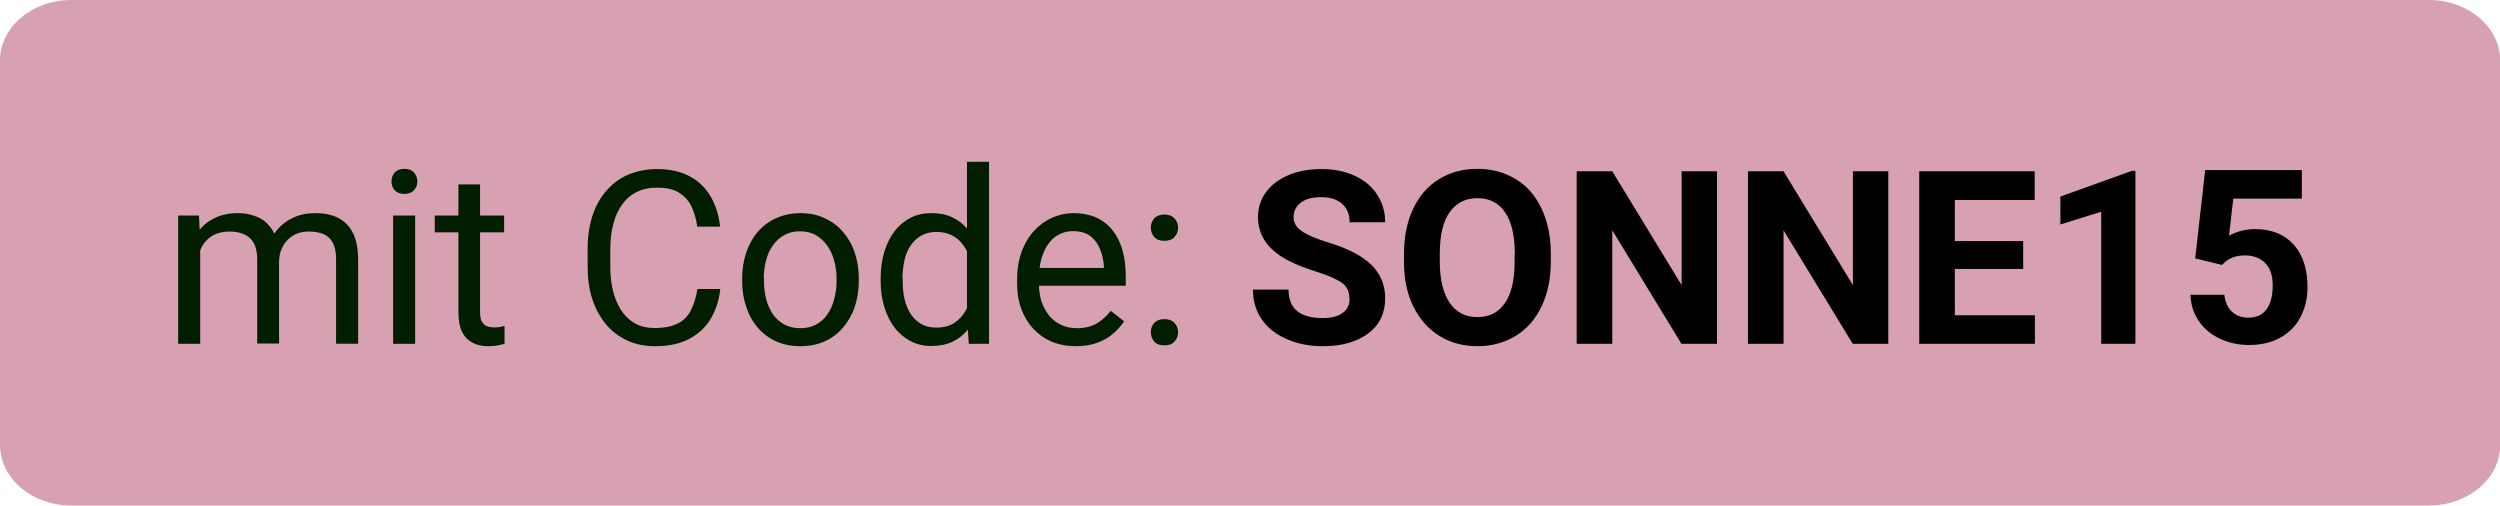 <?xml version="1.0" encoding="UTF-8"?><svg id="uuid-dfeaf490-28c1-4a32-82b0-24f9bc8e33bf" xmlns="http://www.w3.org/2000/svg" width="123.63" height="25" viewBox="0 0 123.63 25"><defs><style>.uuid-e6ab5728-f983-4bbc-af04-8b8f89acb62f{fill:#d7a1b2;}.uuid-c538efa5-a07e-4fcb-afbd-68c9d6d43905{fill:#011f00;}</style></defs><path class="uuid-e6ab5728-f983-4bbc-af04-8b8f89acb62f" d="M0,3C0,1.34,1.58,0,3.53,0H120.11c1.95,0,3.53,1.34,3.53,3V22c0,1.66-1.58,3-3.53,3H3.53c-1.95,0-3.53-1.34-3.53-3V3Z"/><path class="uuid-c538efa5-a07e-4fcb-afbd-68c9d6d43905" d="M9.9,11.92v5.08h-1.09v-6.34h1.03l.06,1.26Zm-.22,1.67l-.5-.02c0-.43,.06-.83,.17-1.2,.11-.37,.27-.69,.49-.97,.21-.27,.48-.48,.8-.63,.32-.15,.69-.23,1.11-.23,.3,0,.57,.04,.82,.13,.25,.08,.47,.21,.65,.39,.18,.18,.33,.41,.43,.69,.1,.28,.15,.62,.15,1.02v4.22h-1.08v-4.17c0-.33-.06-.6-.17-.8-.11-.2-.27-.34-.47-.43-.2-.09-.44-.14-.71-.14-.32,0-.59,.06-.8,.17-.21,.11-.39,.27-.52,.47-.13,.2-.22,.43-.28,.69-.05,.25-.08,.52-.08,.81Zm4.11-.6l-.73,.22c0-.35,.06-.68,.17-1,.11-.32,.28-.61,.49-.86,.21-.25,.48-.45,.79-.59,.31-.15,.67-.22,1.07-.22,.34,0,.64,.04,.9,.13,.27,.09,.49,.23,.67,.42,.18,.18,.32,.42,.42,.71,.09,.29,.14,.63,.14,1.03v4.17h-1.09v-4.18c0-.36-.06-.63-.17-.83-.11-.2-.27-.34-.47-.42-.2-.08-.44-.12-.71-.12-.24,0-.45,.04-.63,.12-.18,.08-.34,.2-.46,.34-.13,.14-.22,.3-.29,.49-.06,.18-.09,.38-.09,.59Zm6.74-2.33v6.34h-1.09v-6.34h1.09Zm-1.17-1.68c0-.18,.05-.32,.16-.45,.11-.12,.27-.18,.48-.18s.37,.06,.47,.18c.11,.12,.17,.27,.17,.45s-.06,.31-.17,.43c-.11,.12-.27,.18-.47,.18s-.37-.06-.48-.18c-.11-.12-.16-.27-.16-.43Zm5.57,1.68v.83h-3.43v-.83h3.43Zm-2.27-1.54h1.08v6.31c0,.21,.03,.38,.1,.49,.07,.11,.15,.18,.26,.22,.11,.04,.22,.05,.34,.05,.09,0,.18,0,.28-.02,.1-.02,.18-.04,.23-.05v.88c-.08,.03-.19,.05-.33,.08-.14,.03-.3,.04-.5,.04-.27,0-.51-.05-.73-.16-.22-.11-.4-.28-.53-.53-.13-.25-.19-.59-.19-1.01v-6.3Zm11.83,5.17h1.13c-.06,.54-.21,1.02-.46,1.45-.25,.43-.6,.76-1.06,1.01-.46,.25-1.03,.37-1.71,.37-.5,0-.96-.09-1.37-.28-.41-.19-.76-.45-1.05-.8-.29-.35-.52-.76-.68-1.25-.16-.49-.23-1.03-.23-1.63v-.85c0-.6,.08-1.14,.23-1.62,.16-.49,.39-.91,.69-1.25,.3-.35,.66-.62,1.08-.8s.9-.28,1.42-.28c.64,0,1.19,.12,1.63,.36,.45,.24,.79,.58,1.04,1.01,.25,.43,.4,.92,.46,1.48h-1.13c-.05-.4-.16-.74-.3-1.03-.15-.29-.36-.51-.63-.67-.27-.16-.63-.23-1.07-.23-.38,0-.71,.07-1,.22-.29,.14-.53,.35-.72,.62-.19,.27-.34,.58-.43,.96-.1,.37-.15,.78-.15,1.24v.86c0,.42,.04,.81,.13,1.18,.09,.37,.22,.69,.4,.97,.18,.28,.41,.5,.69,.66,.28,.16,.61,.23,.98,.23,.48,0,.86-.08,1.15-.23,.29-.15,.5-.37,.64-.66,.15-.29,.25-.63,.32-1.03Zm2.21-.39v-.13c0-.46,.07-.88,.2-1.27,.13-.39,.32-.74,.57-1.03,.25-.29,.55-.52,.91-.68,.36-.16,.75-.25,1.2-.25s.85,.08,1.2,.25c.36,.16,.66,.39,.91,.68,.25,.29,.45,.63,.58,1.03,.13,.39,.2,.81,.2,1.27v.13c0,.46-.07,.88-.2,1.27-.13,.39-.33,.73-.58,1.03-.25,.29-.55,.52-.91,.68-.35,.16-.75,.24-1.2,.24s-.85-.08-1.2-.24c-.36-.16-.66-.39-.91-.68-.25-.29-.44-.63-.57-1.03-.13-.39-.2-.81-.2-1.27Zm1.08-.13v.13c0,.32,.04,.62,.11,.9,.07,.28,.19,.52,.33,.74,.15,.21,.34,.38,.57,.51,.23,.12,.49,.18,.79,.18s.56-.06,.78-.18c.23-.13,.41-.29,.56-.51,.15-.21,.26-.46,.33-.74,.08-.28,.12-.58,.12-.9v-.13c0-.31-.04-.61-.12-.88-.07-.28-.19-.53-.34-.74-.15-.22-.34-.39-.56-.52-.22-.13-.48-.19-.79-.19s-.56,.06-.79,.19c-.22,.13-.41,.3-.56,.52-.15,.21-.26,.46-.33,.74-.07,.28-.11,.57-.11,.88Zm10.04,2v-7.77h1.09v9h-1l-.09-1.23Zm-4.27-1.87v-.12c0-.48,.06-.92,.18-1.32,.12-.4,.29-.74,.51-1.03,.22-.29,.49-.5,.79-.66,.31-.16,.65-.23,1.03-.23,.4,0,.75,.07,1.04,.21,.3,.14,.55,.34,.76,.6,.21,.26,.38,.58,.5,.95,.12,.37,.21,.79,.25,1.26v.54c-.04,.46-.13,.88-.25,1.25-.12,.37-.29,.69-.5,.95-.21,.26-.46,.46-.76,.6-.3,.14-.65,.21-1.05,.21-.37,0-.71-.08-1.02-.24-.3-.16-.57-.38-.79-.67-.22-.29-.39-.63-.51-1.02-.12-.39-.18-.82-.18-1.28Zm1.09-.12v.12c0,.32,.03,.61,.09,.89,.07,.28,.17,.52,.3,.73,.14,.21,.31,.38,.52,.5,.21,.12,.46,.18,.76,.18,.36,0,.65-.08,.88-.23,.23-.15,.42-.35,.56-.6,.14-.25,.25-.52,.33-.81v-1.41c-.05-.21-.12-.42-.21-.62-.09-.2-.2-.38-.34-.54-.14-.16-.31-.29-.51-.38-.2-.09-.44-.14-.71-.14-.3,0-.55,.06-.77,.19-.21,.12-.38,.29-.52,.5-.14,.21-.24,.46-.3,.74-.06,.28-.09,.57-.09,.89Zm8.58,3.34c-.44,0-.84-.07-1.2-.22-.36-.15-.66-.37-.92-.64-.25-.27-.45-.6-.59-.97-.14-.38-.21-.79-.21-1.23v-.25c0-.52,.08-.97,.23-1.38,.15-.41,.36-.75,.62-1.03,.26-.28,.56-.49,.89-.64,.33-.14,.68-.22,1.03-.22,.45,0,.84,.08,1.17,.23,.33,.16,.6,.38,.81,.66,.21,.28,.37,.61,.47,.98,.1,.38,.15,.79,.15,1.23v.49h-4.73v-.88h3.65v-.08c-.02-.28-.07-.55-.18-.82-.1-.27-.25-.48-.47-.66-.21-.17-.51-.26-.88-.26-.25,0-.47,.05-.68,.16-.21,.1-.38,.25-.53,.46-.15,.2-.26,.45-.35,.74-.08,.29-.12,.63-.12,1.01v.25c0,.3,.04,.58,.12,.85,.09,.26,.21,.49,.37,.69,.16,.2,.36,.36,.59,.47,.23,.11,.5,.17,.8,.17,.38,0,.71-.08,.97-.23,.27-.16,.5-.37,.7-.63l.66,.52c-.14,.21-.31,.4-.52,.59-.21,.19-.47,.34-.78,.46-.3,.12-.67,.18-1.08,.18Zm3.69-.69c0-.18,.06-.34,.17-.46,.12-.13,.29-.19,.5-.19s.38,.06,.5,.19c.12,.13,.18,.28,.18,.46s-.06,.33-.18,.46c-.11,.13-.28,.19-.5,.19s-.39-.06-.5-.19c-.11-.13-.17-.28-.17-.46Zm0-5.17c0-.18,.06-.34,.17-.46,.12-.13,.29-.19,.5-.19s.38,.06,.5,.19c.12,.13,.18,.28,.18,.46s-.06,.33-.18,.46c-.11,.13-.28,.19-.5,.19s-.39-.06-.5-.19c-.11-.13-.17-.28-.17-.46Z"/><g><path d="M66.73,14.76c0-.33-.12-.59-.35-.76s-.66-.37-1.27-.56-1.09-.39-1.45-.58c-.97-.52-1.45-1.23-1.45-2.12,0-.46,.13-.87,.39-1.23s.63-.64,1.12-.85,1.03-.3,1.64-.3,1.15,.11,1.63,.33,.85,.53,1.11,.93,.4,.86,.4,1.37h-1.76c0-.39-.12-.69-.37-.91s-.59-.33-1.04-.33-.76,.09-1,.27-.36,.42-.36,.72c0,.28,.14,.51,.42,.7s.69,.36,1.23,.53c1,.3,1.73,.67,2.19,1.12s.69,1,.69,1.66c0,.74-.28,1.32-.84,1.74s-1.31,.63-2.26,.63c-.66,0-1.25-.12-1.79-.36s-.95-.57-1.23-.99-.42-.9-.42-1.45h1.76c0,.94,.56,1.41,1.69,1.41,.42,0,.74-.08,.98-.25s.35-.41,.35-.71Z"/><path d="M76.69,12.93c0,.84-.15,1.58-.45,2.21s-.72,1.12-1.27,1.46-1.19,.52-1.9,.52-1.34-.17-1.89-.51-.98-.83-1.29-1.46-.46-1.36-.46-2.18v-.42c0-.84,.15-1.58,.45-2.22s.73-1.13,1.28-1.47,1.18-.51,1.9-.51,1.34,.17,1.9,.51,.98,.83,1.28,1.47,.45,1.38,.45,2.21v.38Zm-1.78-.39c0-.89-.16-1.57-.48-2.04s-.78-.7-1.37-.7-1.04,.23-1.37,.69-.48,1.13-.49,2.02v.42c0,.87,.16,1.55,.48,2.03s.78,.72,1.38,.72,1.04-.23,1.36-.69,.48-1.14,.48-2.02v-.42Z"/><path d="M84.91,17h-1.76l-3.42-5.61v5.61h-1.76V8.47h1.76l3.43,5.63v-5.63h1.75v8.53Z"/><path d="M93.38,17h-1.76l-3.42-5.61v5.61h-1.76V8.47h1.76l3.43,5.63v-5.63h1.75v8.53Z"/><path d="M100.05,13.3h-3.38v2.29h3.96v1.41h-5.72V8.47h5.71v1.42h-3.95v2.03h3.38v1.38Z"/><path d="M105.6,17h-1.69v-6.53l-2.02,.63v-1.38l3.53-1.27h.18v8.54Z"/></g><path d="M108.56,12.75l.49-4.34h4.78v1.41h-3.39l-.21,1.83c.4-.21,.83-.32,1.28-.32,.81,0,1.45,.25,1.91,.76s.69,1.21,.69,2.12c0,.55-.12,1.04-.35,1.48s-.57,.77-1,1.01-.95,.36-1.54,.36c-.52,0-.99-.1-1.44-.31s-.79-.5-1.05-.88-.39-.81-.41-1.29h1.68c.04,.36,.16,.63,.37,.83s.49,.3,.83,.3c.38,0,.68-.14,.88-.41s.31-.67,.31-1.17-.12-.86-.36-1.11-.58-.39-1.01-.39c-.4,0-.73,.11-.98,.32l-.16,.15-1.35-.33Z"/></svg>